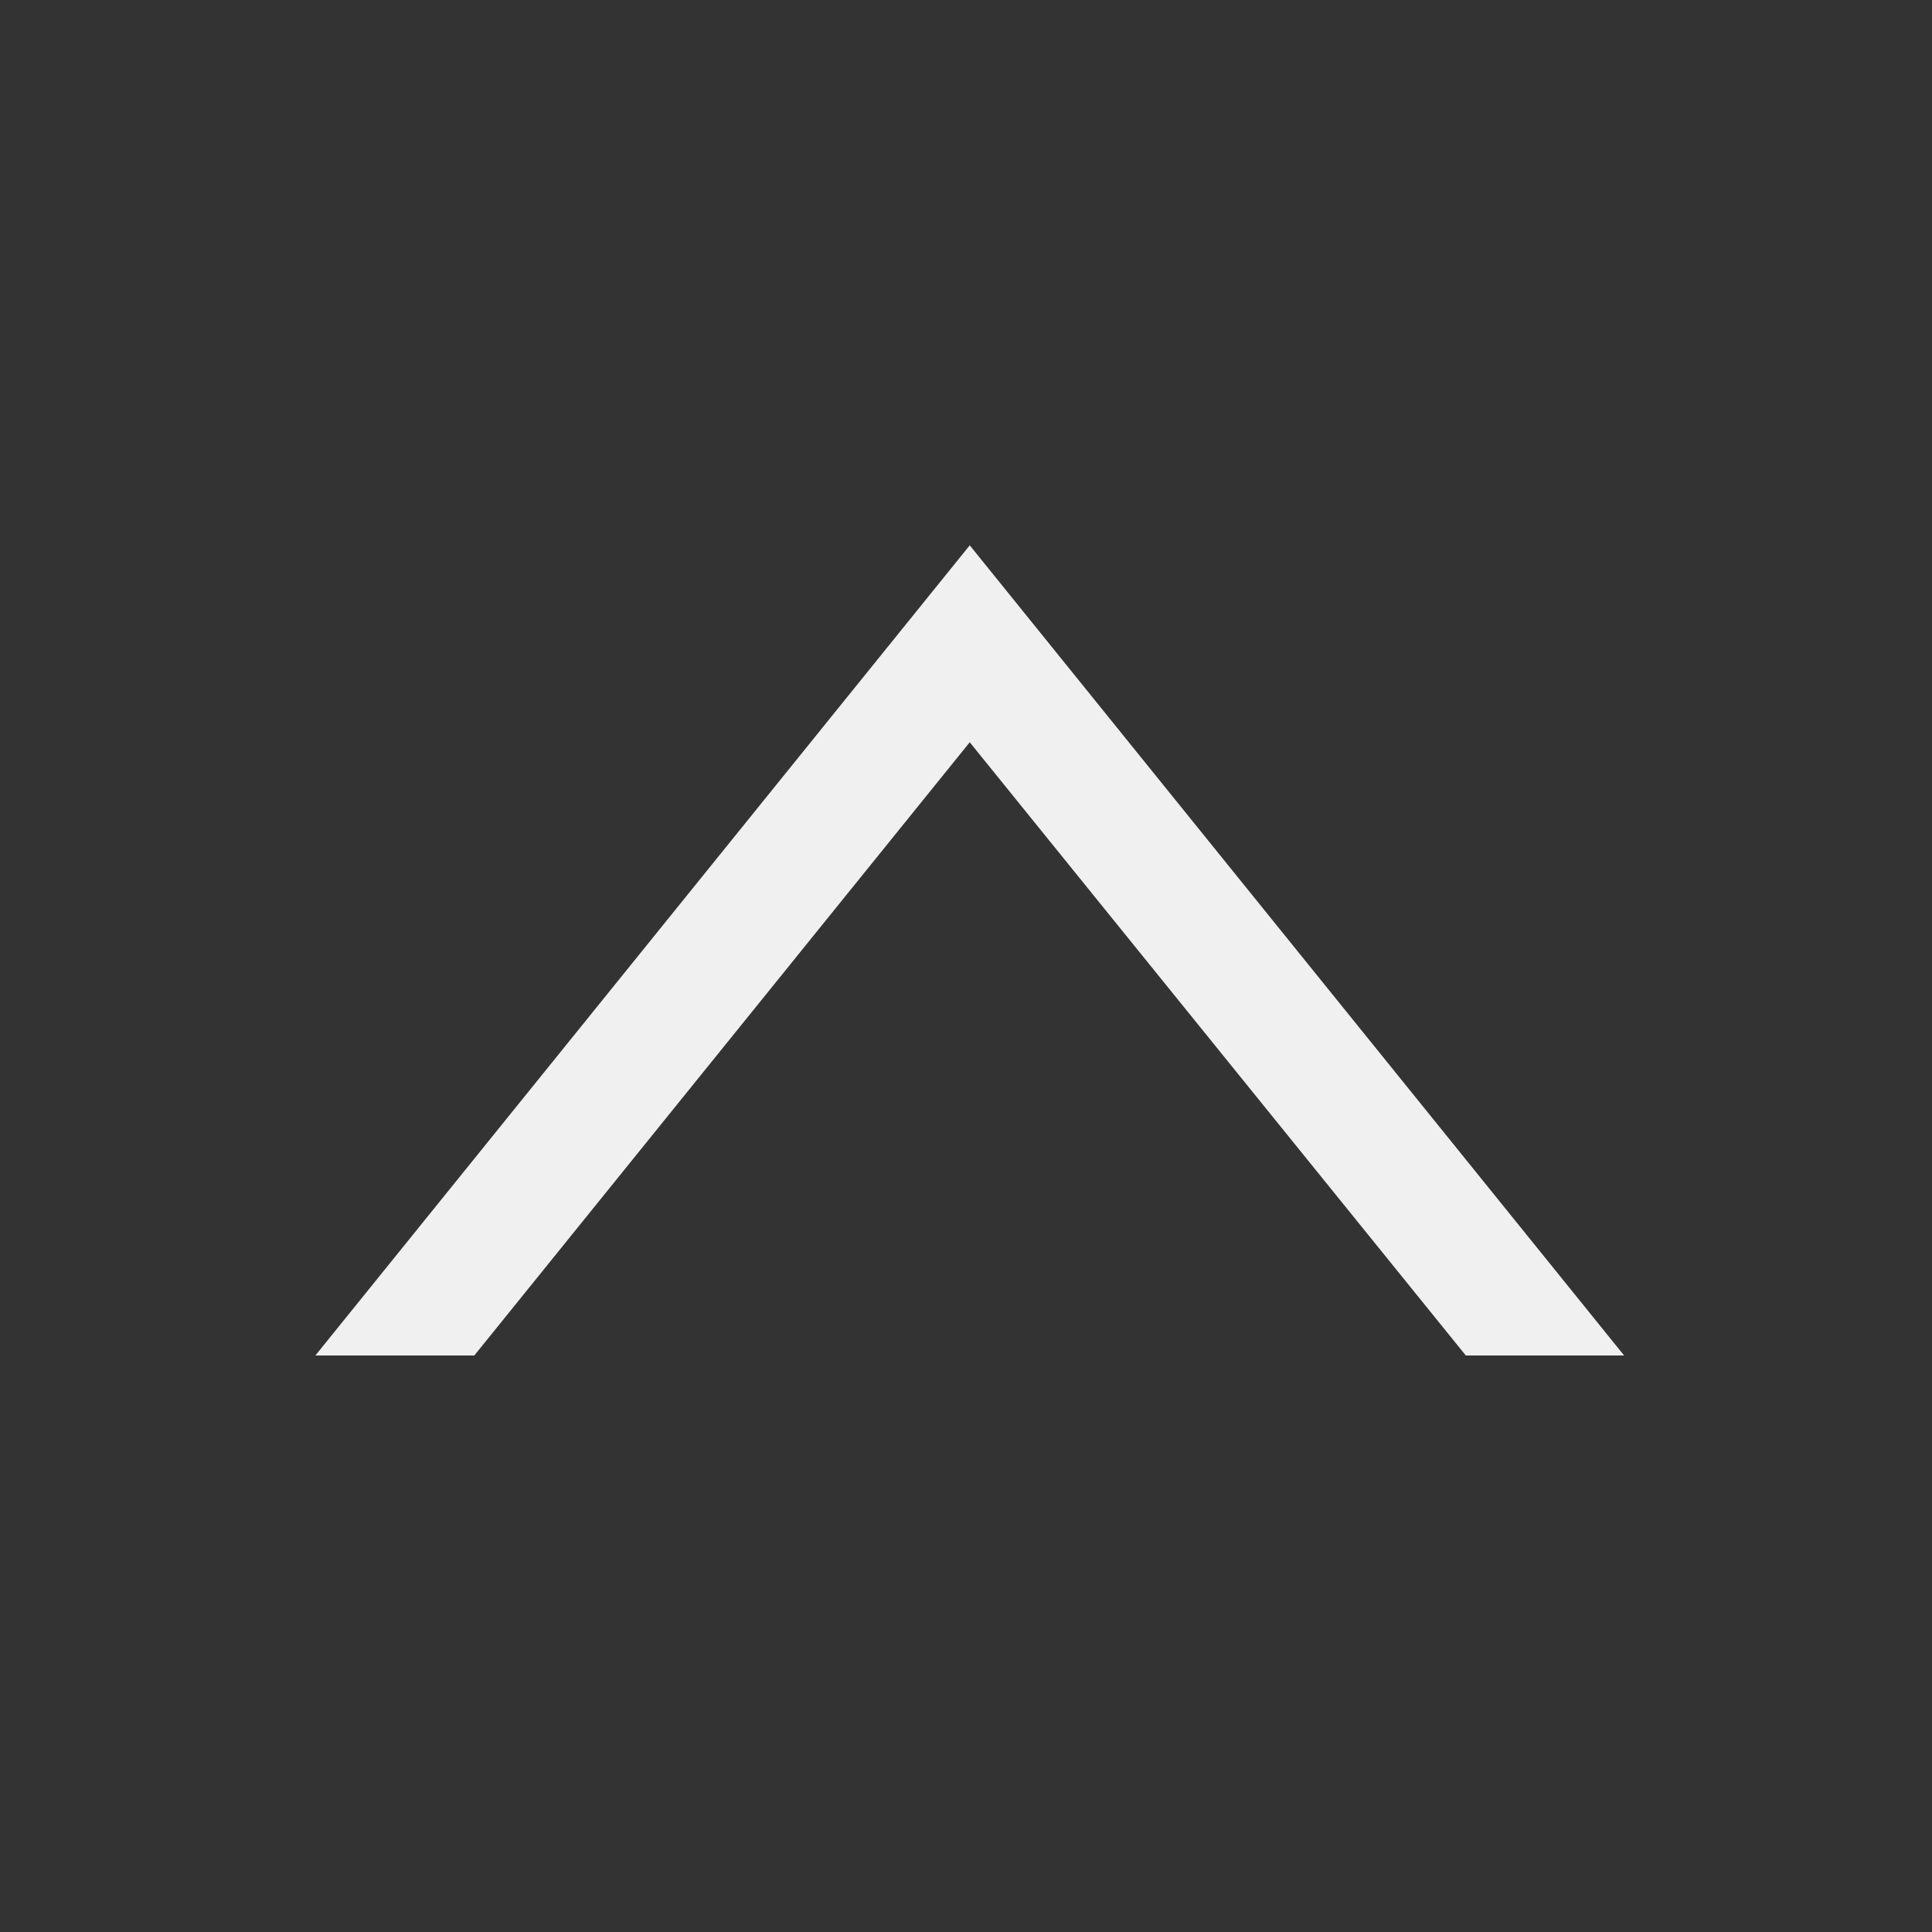 <svg xmlns="http://www.w3.org/2000/svg" width="31" height="31" viewBox="0 0 31 31">
  <rect x="0" y="0" width="31" height="31" fill="#333333" stroke="none"/>
  <polygon points="7.61 21.75 15.56 11.91 23.52 21.75 26.06 21.75 15.56 8.75 5.06 21.75 7.61 21.75" style="fill: #f0f0f0"/>
</svg>
